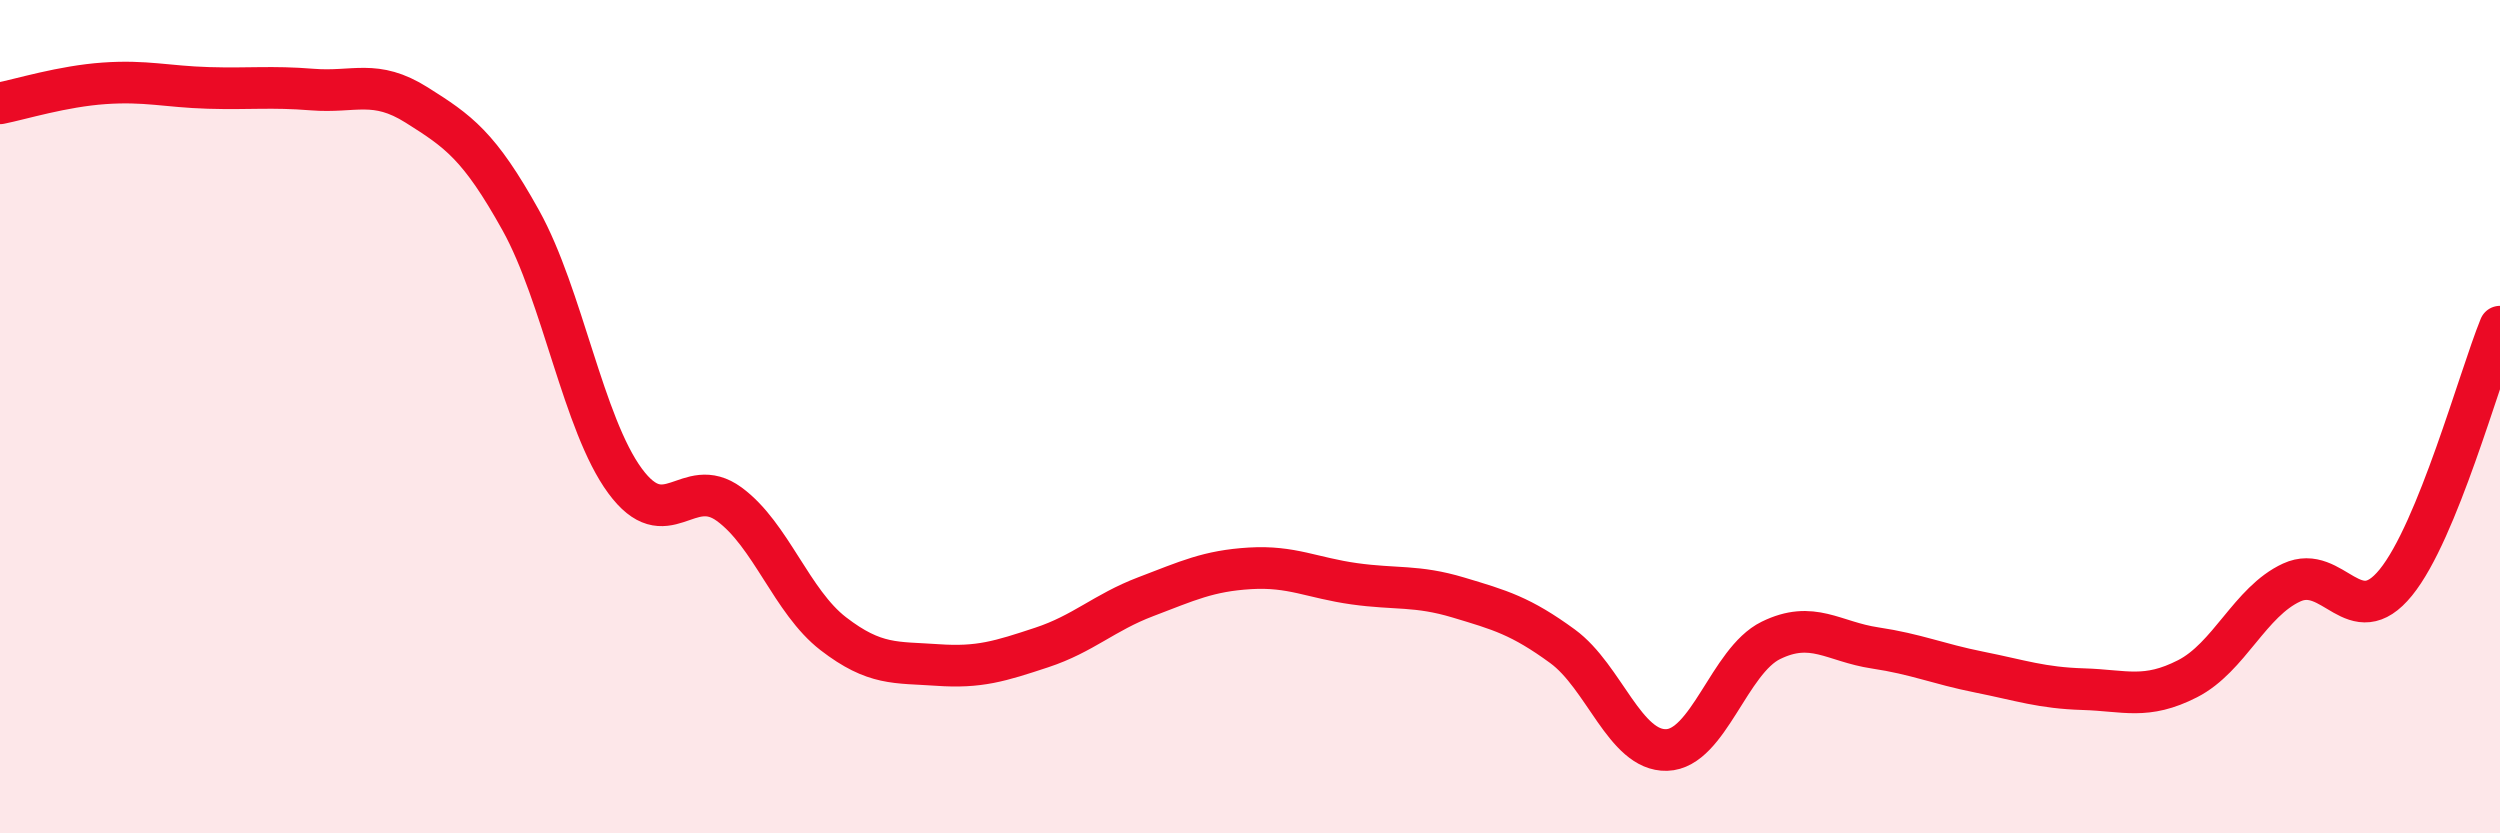 
    <svg width="60" height="20" viewBox="0 0 60 20" xmlns="http://www.w3.org/2000/svg">
      <path
        d="M 0,2.48 C 0.5,2.38 1.5,2.07 2.5,2 C 3.5,1.93 4,2.08 5,2.11 C 6,2.14 6.5,2.07 7.5,2.15 C 8.5,2.23 9,1.89 10,2.52 C 11,3.15 11.5,3.49 12.5,5.29 C 13.5,7.09 14,10.18 15,11.54 C 16,12.9 16.5,11.37 17.5,12.1 C 18.5,12.83 19,14.44 20,15.21 C 21,15.98 21.5,15.89 22.5,15.96 C 23.5,16.03 24,15.87 25,15.54 C 26,15.21 26.5,14.7 27.5,14.32 C 28.5,13.94 29,13.7 30,13.64 C 31,13.58 31.5,13.87 32.5,14.01 C 33.5,14.15 34,14.04 35,14.34 C 36,14.64 36.5,14.78 37.5,15.51 C 38.5,16.24 39,18.03 40,18 C 41,17.97 41.5,15.86 42.5,15.37 C 43.5,14.88 44,15.4 45,15.55 C 46,15.7 46.5,15.93 47.5,16.13 C 48.5,16.33 49,16.51 50,16.54 C 51,16.57 51.5,16.8 52.5,16.29 C 53.5,15.78 54,14.44 55,13.98 C 56,13.52 56.5,15.21 57.5,13.98 C 58.5,12.75 59.5,9.07 60,7.84L60 20L0 20Z"
        fill="#EB0A25"
        opacity="0.1"
        stroke-linecap="round"
        stroke-linejoin="round"
      />
      <path
        d="M 0,2.48 C 0.5,2.38 1.5,2.07 2.5,2 C 3.5,1.93 4,2.08 5,2.11 C 6,2.14 6.5,2.07 7.5,2.15 C 8.5,2.23 9,1.89 10,2.52 C 11,3.15 11.5,3.49 12.5,5.29 C 13.5,7.09 14,10.18 15,11.54 C 16,12.9 16.5,11.37 17.5,12.1 C 18.5,12.83 19,14.44 20,15.21 C 21,15.98 21.5,15.89 22.5,15.96 C 23.5,16.03 24,15.87 25,15.54 C 26,15.21 26.5,14.7 27.5,14.32 C 28.5,13.94 29,13.7 30,13.64 C 31,13.58 31.5,13.87 32.5,14.01 C 33.5,14.15 34,14.04 35,14.34 C 36,14.64 36.5,14.78 37.5,15.51 C 38.5,16.24 39,18.03 40,18 C 41,17.97 41.5,15.86 42.5,15.37 C 43.5,14.88 44,15.4 45,15.55 C 46,15.7 46.5,15.93 47.5,16.13 C 48.5,16.33 49,16.51 50,16.54 C 51,16.57 51.5,16.8 52.5,16.29 C 53.5,15.78 54,14.44 55,13.98 C 56,13.52 56.5,15.21 57.5,13.98 C 58.5,12.75 59.5,9.07 60,7.84"
        stroke="#EB0A25"
        stroke-width="1"
        fill="none"
        stroke-linecap="round"
        stroke-linejoin="round"
      />
    </svg>
  